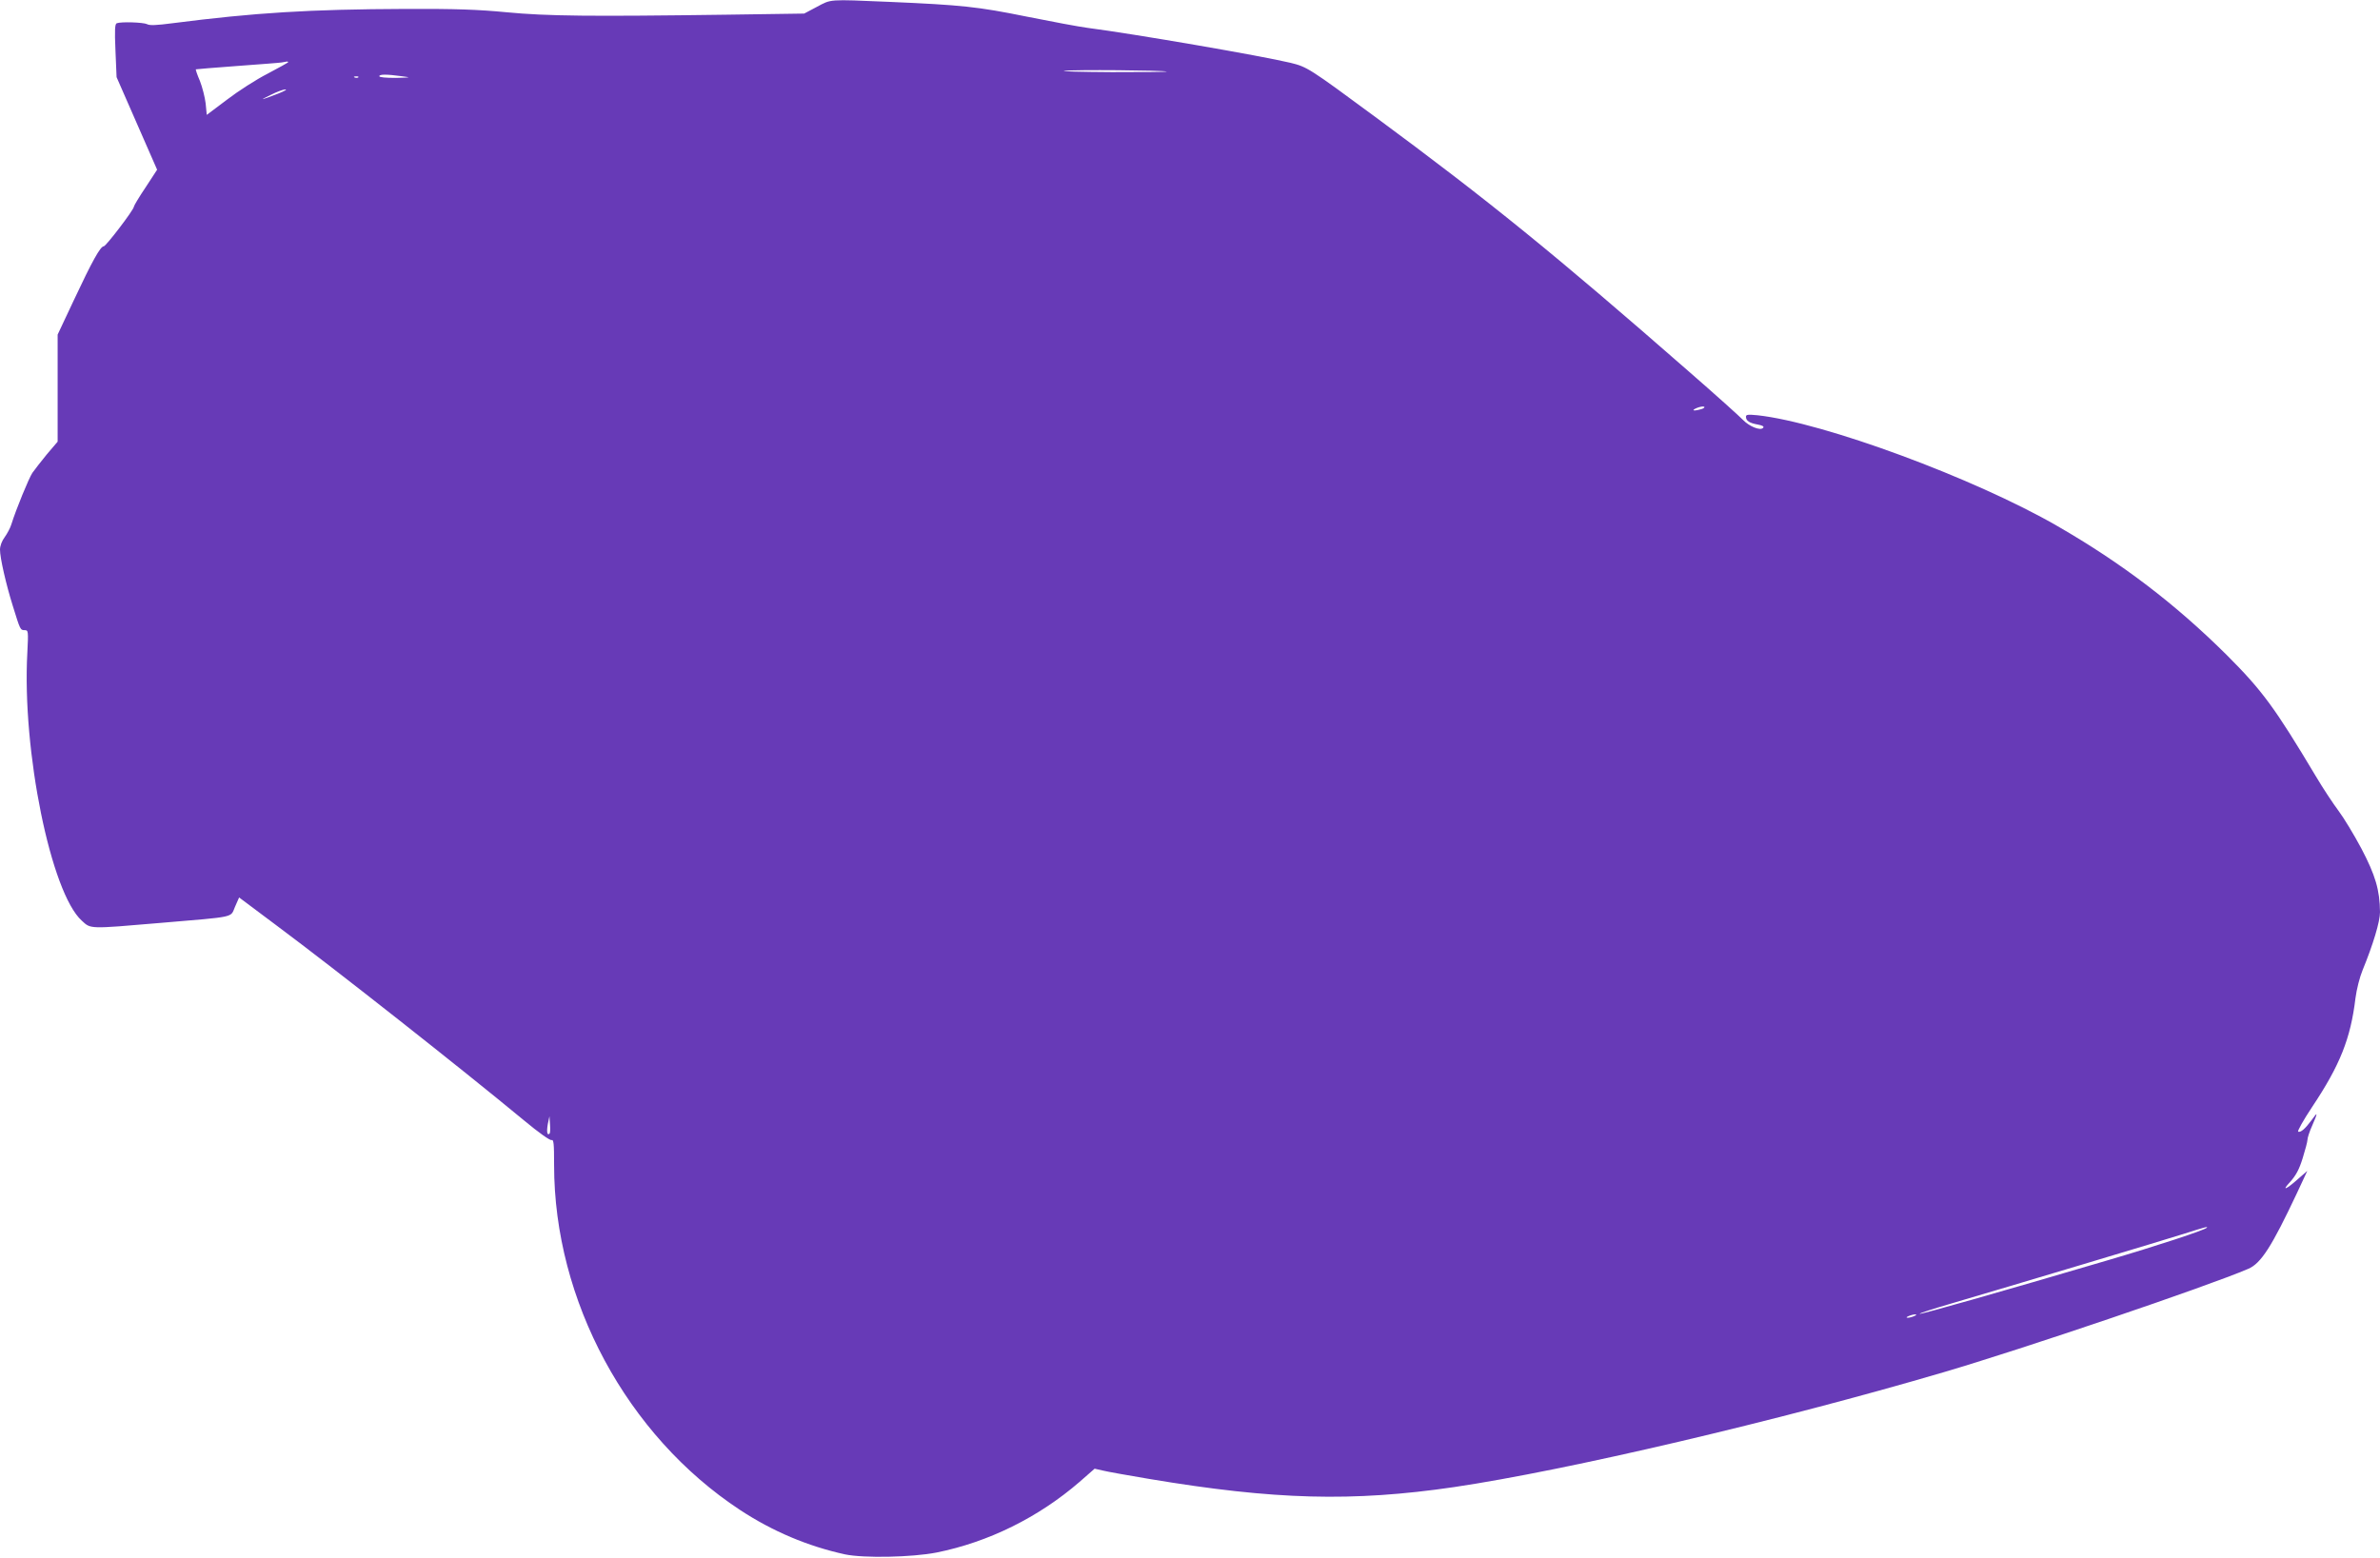 <?xml version="1.0" standalone="no"?>
<!DOCTYPE svg PUBLIC "-//W3C//DTD SVG 20010904//EN"
 "http://www.w3.org/TR/2001/REC-SVG-20010904/DTD/svg10.dtd">
<svg version="1.0" xmlns="http://www.w3.org/2000/svg"
 width="1280pt" height="838pt" viewBox="0 0 1280 838"
 preserveAspectRatio="xMidYMid meet">
<g transform="translate(0,838) scale(0.1,-0.1)"
fill="#673ab7" stroke="none">
<path d="M4393 8343 l-68 -36 -415 -6 c-733 -10 -966 -8 -1185 13 -157 15
-274 19 -545 18 -517 -2 -808 -20 -1253 -77 -83 -11 -123 -13 -136 -5 -20 10
-139 14 -163 5 -10 -4 -12 -34 -7 -148 l6 -142 109 -249 109 -249 -62 -95
c-35 -52 -63 -99 -63 -104 0 -16 -150 -213 -162 -213 -18 0 -63 -81 -160 -288
l-88 -187 0 -288 0 -288 -58 -68 c-31 -38 -66 -83 -78 -100 -19 -29 -87 -194
-113 -277 -6 -20 -23 -51 -36 -69 -15 -20 -25 -47 -25 -67 0 -44 32 -185 69
-303 40 -129 40 -130 64 -130 19 0 20 -4 14 -122 -29 -527 127 -1292 293
-1441 49 -45 35 -45 422 -12 413 35 376 27 402 87 l22 50 199 -149 c326 -243
993 -769 1334 -1051 78 -65 139 -108 147 -105 12 4 14 -19 14 -135 0 -728 391
-1454 1000 -1855 175 -115 364 -195 565 -239 101 -21 359 -16 492 10 279 56
548 189 769 380 l81 71 44 -10 c24 -6 136 -26 249 -45 675 -113 1093 -124
1640 -44 608 90 1742 356 2630 617 426 125 1425 464 1641 557 69 29 127 120
263 409 l55 118 -47 -41 c-68 -61 -94 -70 -45 -18 31 35 48 66 67 127 14 45
26 90 26 100 0 10 11 44 25 75 32 73 31 78 -3 30 -35 -47 -58 -67 -72 -62 -6
2 28 62 75 133 150 225 207 368 233 585 6 47 23 114 38 150 57 139 94 262 94
313 -1 119 -25 199 -100 342 -40 75 -95 166 -123 203 -27 36 -83 120 -122 186
-220 368 -287 460 -479 652 -277 275 -564 494 -911 694 -447 258 -1257 557
-1612 596 -53 5 -63 4 -63 -8 0 -22 19 -34 64 -42 27 -5 35 -11 28 -18 -16
-16 -74 8 -108 43 -16 17 -148 136 -294 263 -717 627 -1070 914 -1685 1368
-355 262 -365 268 -454 290 -159 38 -837 155 -1091 188 -47 6 -195 34 -330 61
-262 53 -346 62 -739 79 -329 14 -309 15 -388 -27z m-2843 -297 c0 -3 -50 -30
-110 -62 -61 -31 -159 -94 -219 -140 l-109 -82 -6 62 c-4 33 -18 88 -31 121
-14 32 -23 60 -22 62 2 1 102 9 222 18 121 9 229 17 240 19 11 2 23 4 28 5 4
0 7 -1 7 -3z m4725 -51 c6 -2 -127 -3 -295 -3 -168 1 -282 4 -255 7 49 7 530
3 550 -4z m-4115 -25 c53 -7 52 -7 -32 -9 -53 0 -88 3 -88 9 0 11 40 11 120 0z
m-233 -6 c-3 -3 -12 -4 -19 -1 -8 3 -5 6 6 6 11 1 17 -2 13 -5z m-432 -88
c-96 -37 -104 -38 -40 -7 33 17 69 30 80 30 11 0 -7 -10 -40 -23z m7655 -1697
c-42 -12 -57 -8 -25 6 17 7 34 10 40 7 5 -3 -1 -9 -15 -13z m-6194 -3897 c-13
-13 -17 9 -10 50 l9 43 3 -44 c2 -23 1 -46 -2 -49z m8912 -507 c-13 -13 -264
-96 -533 -175 -576 -170 -1006 -292 -1011 -288 -2 3 69 26 158 52 347 102
1168 348 1268 380 106 34 128 40 118 31z m-1573 -475 c-11 -5 -27 -9 -35 -9
-9 0 -8 4 5 9 11 5 27 9 35 9 9 0 8 -4 -5 -9z"/>
</g>
</svg>
